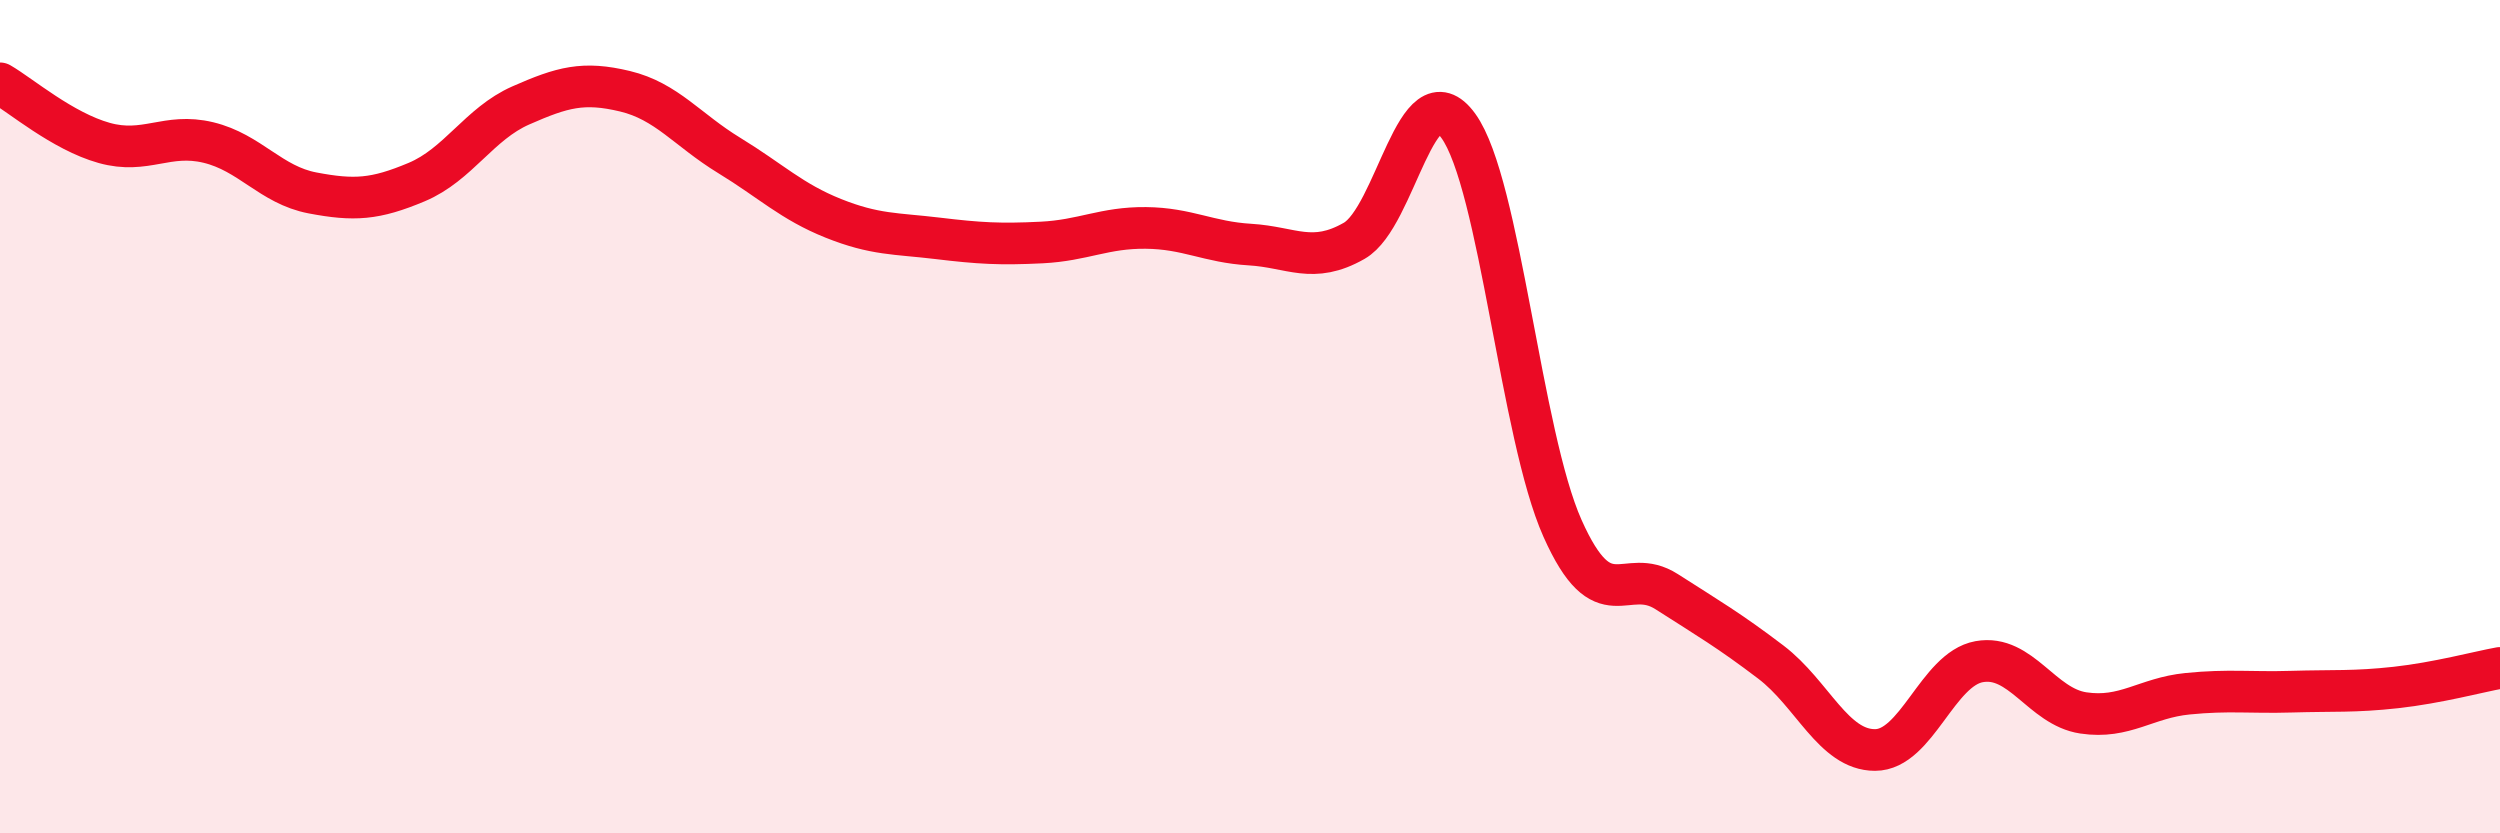 
    <svg width="60" height="20" viewBox="0 0 60 20" xmlns="http://www.w3.org/2000/svg">
      <path
        d="M 0,2 C 0.5,2.29 1.5,3.15 2.5,3.43 C 3.5,3.71 4,3.18 5,3.42 C 6,3.66 6.5,4.44 7.5,4.63 C 8.5,4.82 9,4.79 10,4.37 C 11,3.95 11.5,2.97 12.5,2.53 C 13.5,2.09 14,1.95 15,2.19 C 16,2.43 16.5,3.12 17.5,3.73 C 18.5,4.34 19,4.84 20,5.24 C 21,5.64 21.5,5.6 22.5,5.72 C 23.5,5.84 24,5.87 25,5.82 C 26,5.77 26.5,5.46 27.5,5.47 C 28.5,5.48 29,5.81 30,5.87 C 31,5.93 31.5,6.35 32.5,5.78 C 33.5,5.21 34,1.64 35,3.02 C 36,4.4 36.5,10.44 37.5,12.68 C 38.5,14.92 39,13.56 40,14.2 C 41,14.84 41.5,15.13 42.5,15.89 C 43.5,16.65 44,18 45,18 C 46,18 46.5,16.06 47.5,15.88 C 48.5,15.7 49,16.96 50,17.11 C 51,17.26 51.5,16.75 52.5,16.65 C 53.5,16.55 54,16.63 55,16.6 C 56,16.57 56.5,16.61 57.5,16.5 C 58.5,16.39 59.5,16.12 60,16.03L60 20L0 20Z"
        fill="#EB0A25"
        opacity="0.1"
        stroke-linecap="round"
        stroke-linejoin="round"
      />
      <path
        d="M 0,2 C 0.5,2.29 1.5,3.15 2.5,3.43 C 3.5,3.71 4,3.18 5,3.42 C 6,3.66 6.5,4.44 7.5,4.63 C 8.5,4.82 9,4.79 10,4.37 C 11,3.95 11.5,2.97 12.5,2.53 C 13.5,2.09 14,1.95 15,2.19 C 16,2.43 16.5,3.12 17.5,3.73 C 18.5,4.34 19,4.84 20,5.24 C 21,5.64 21.5,5.6 22.5,5.72 C 23.5,5.84 24,5.87 25,5.82 C 26,5.77 26.5,5.46 27.5,5.47 C 28.5,5.48 29,5.81 30,5.87 C 31,5.93 31.5,6.35 32.5,5.78 C 33.5,5.21 34,1.64 35,3.02 C 36,4.4 36.5,10.44 37.5,12.68 C 38.5,14.92 39,13.56 40,14.2 C 41,14.84 41.5,15.13 42.5,15.89 C 43.5,16.65 44,18 45,18 C 46,18 46.5,16.06 47.5,15.88 C 48.5,15.7 49,16.96 50,17.11 C 51,17.26 51.5,16.75 52.5,16.65 C 53.5,16.55 54,16.63 55,16.6 C 56,16.57 56.5,16.61 57.5,16.5 C 58.5,16.39 59.5,16.12 60,16.03"
        stroke="#EB0A25"
        stroke-width="1"
        fill="none"
        stroke-linecap="round"
        stroke-linejoin="round"
      />
    </svg>
  